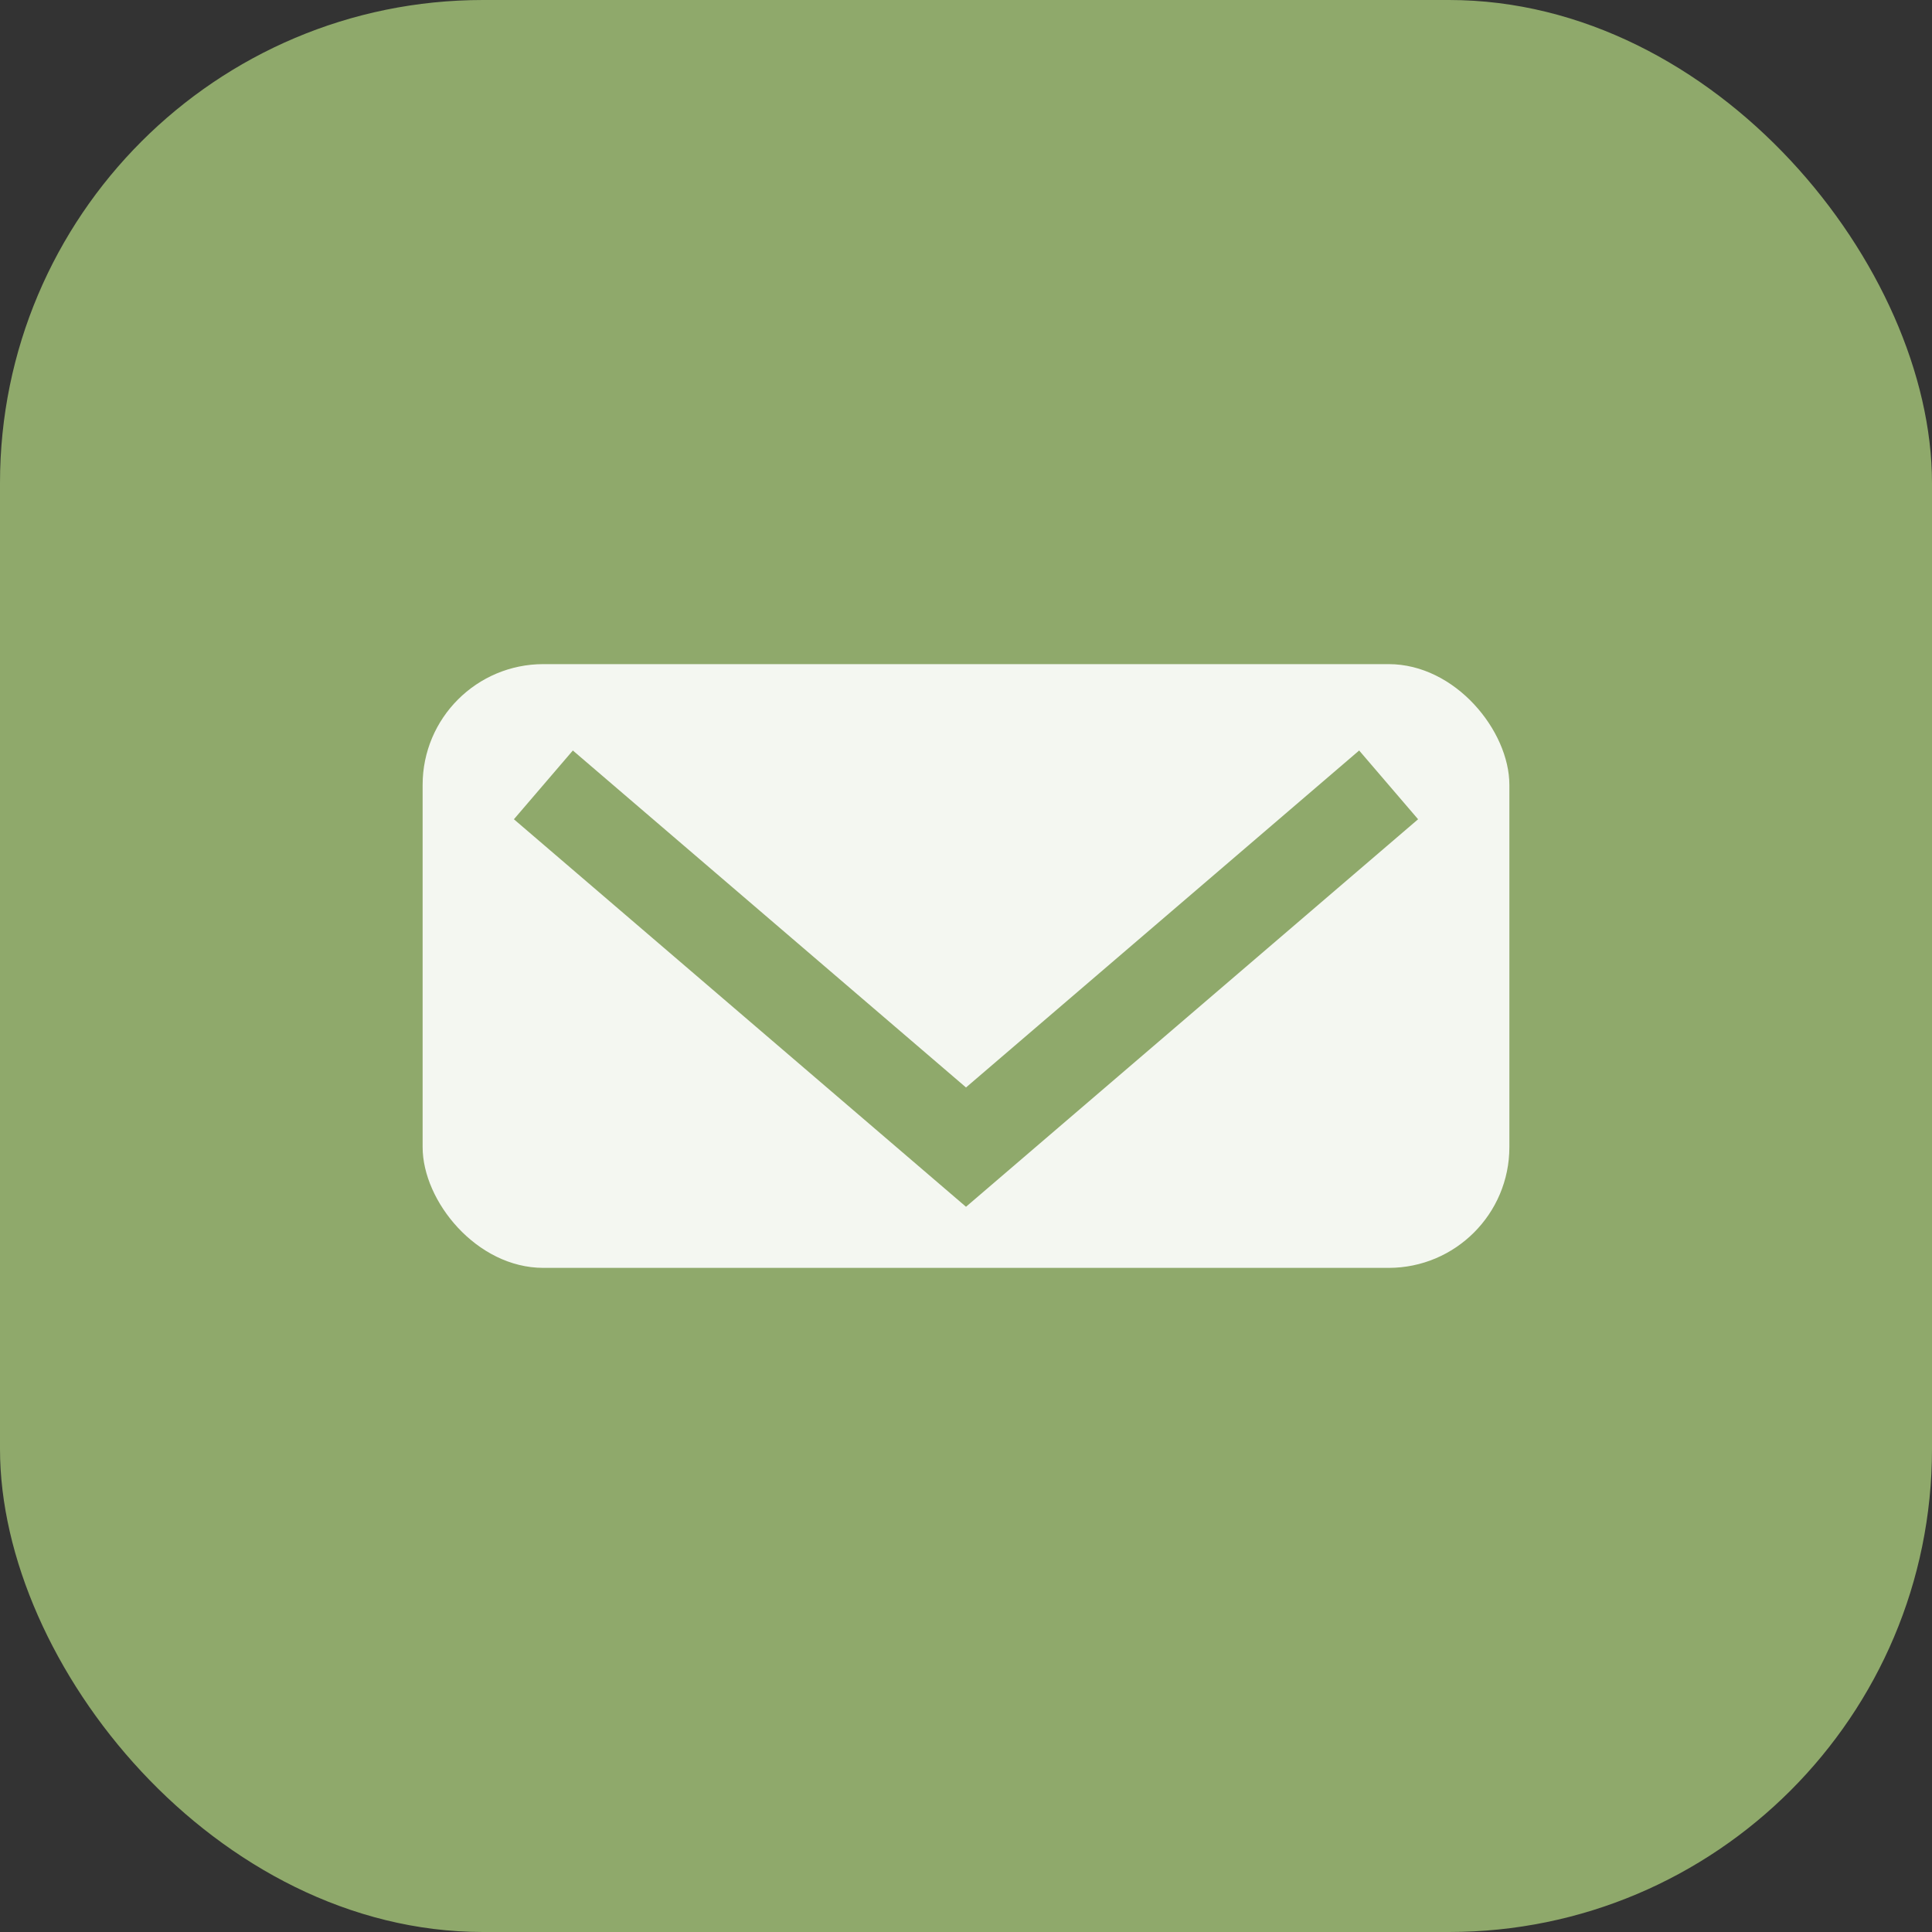<?xml version="1.0" encoding="UTF-8"?>
<svg xmlns="http://www.w3.org/2000/svg" width="32" height="32" viewBox="0 0 32 32"><rect x="0" y="0" width="32" height="32" fill="#333333" stroke="none"/><rect width="32" height="32" rx="8" fill="#8FA96B"/><rect x="7" y="11" width="18" height="10" rx="2" fill="#F4F7F1"/><path d="M9 13l7 6 7-6" stroke="#8FA96B" stroke-width="1.5" fill="none"/></svg>